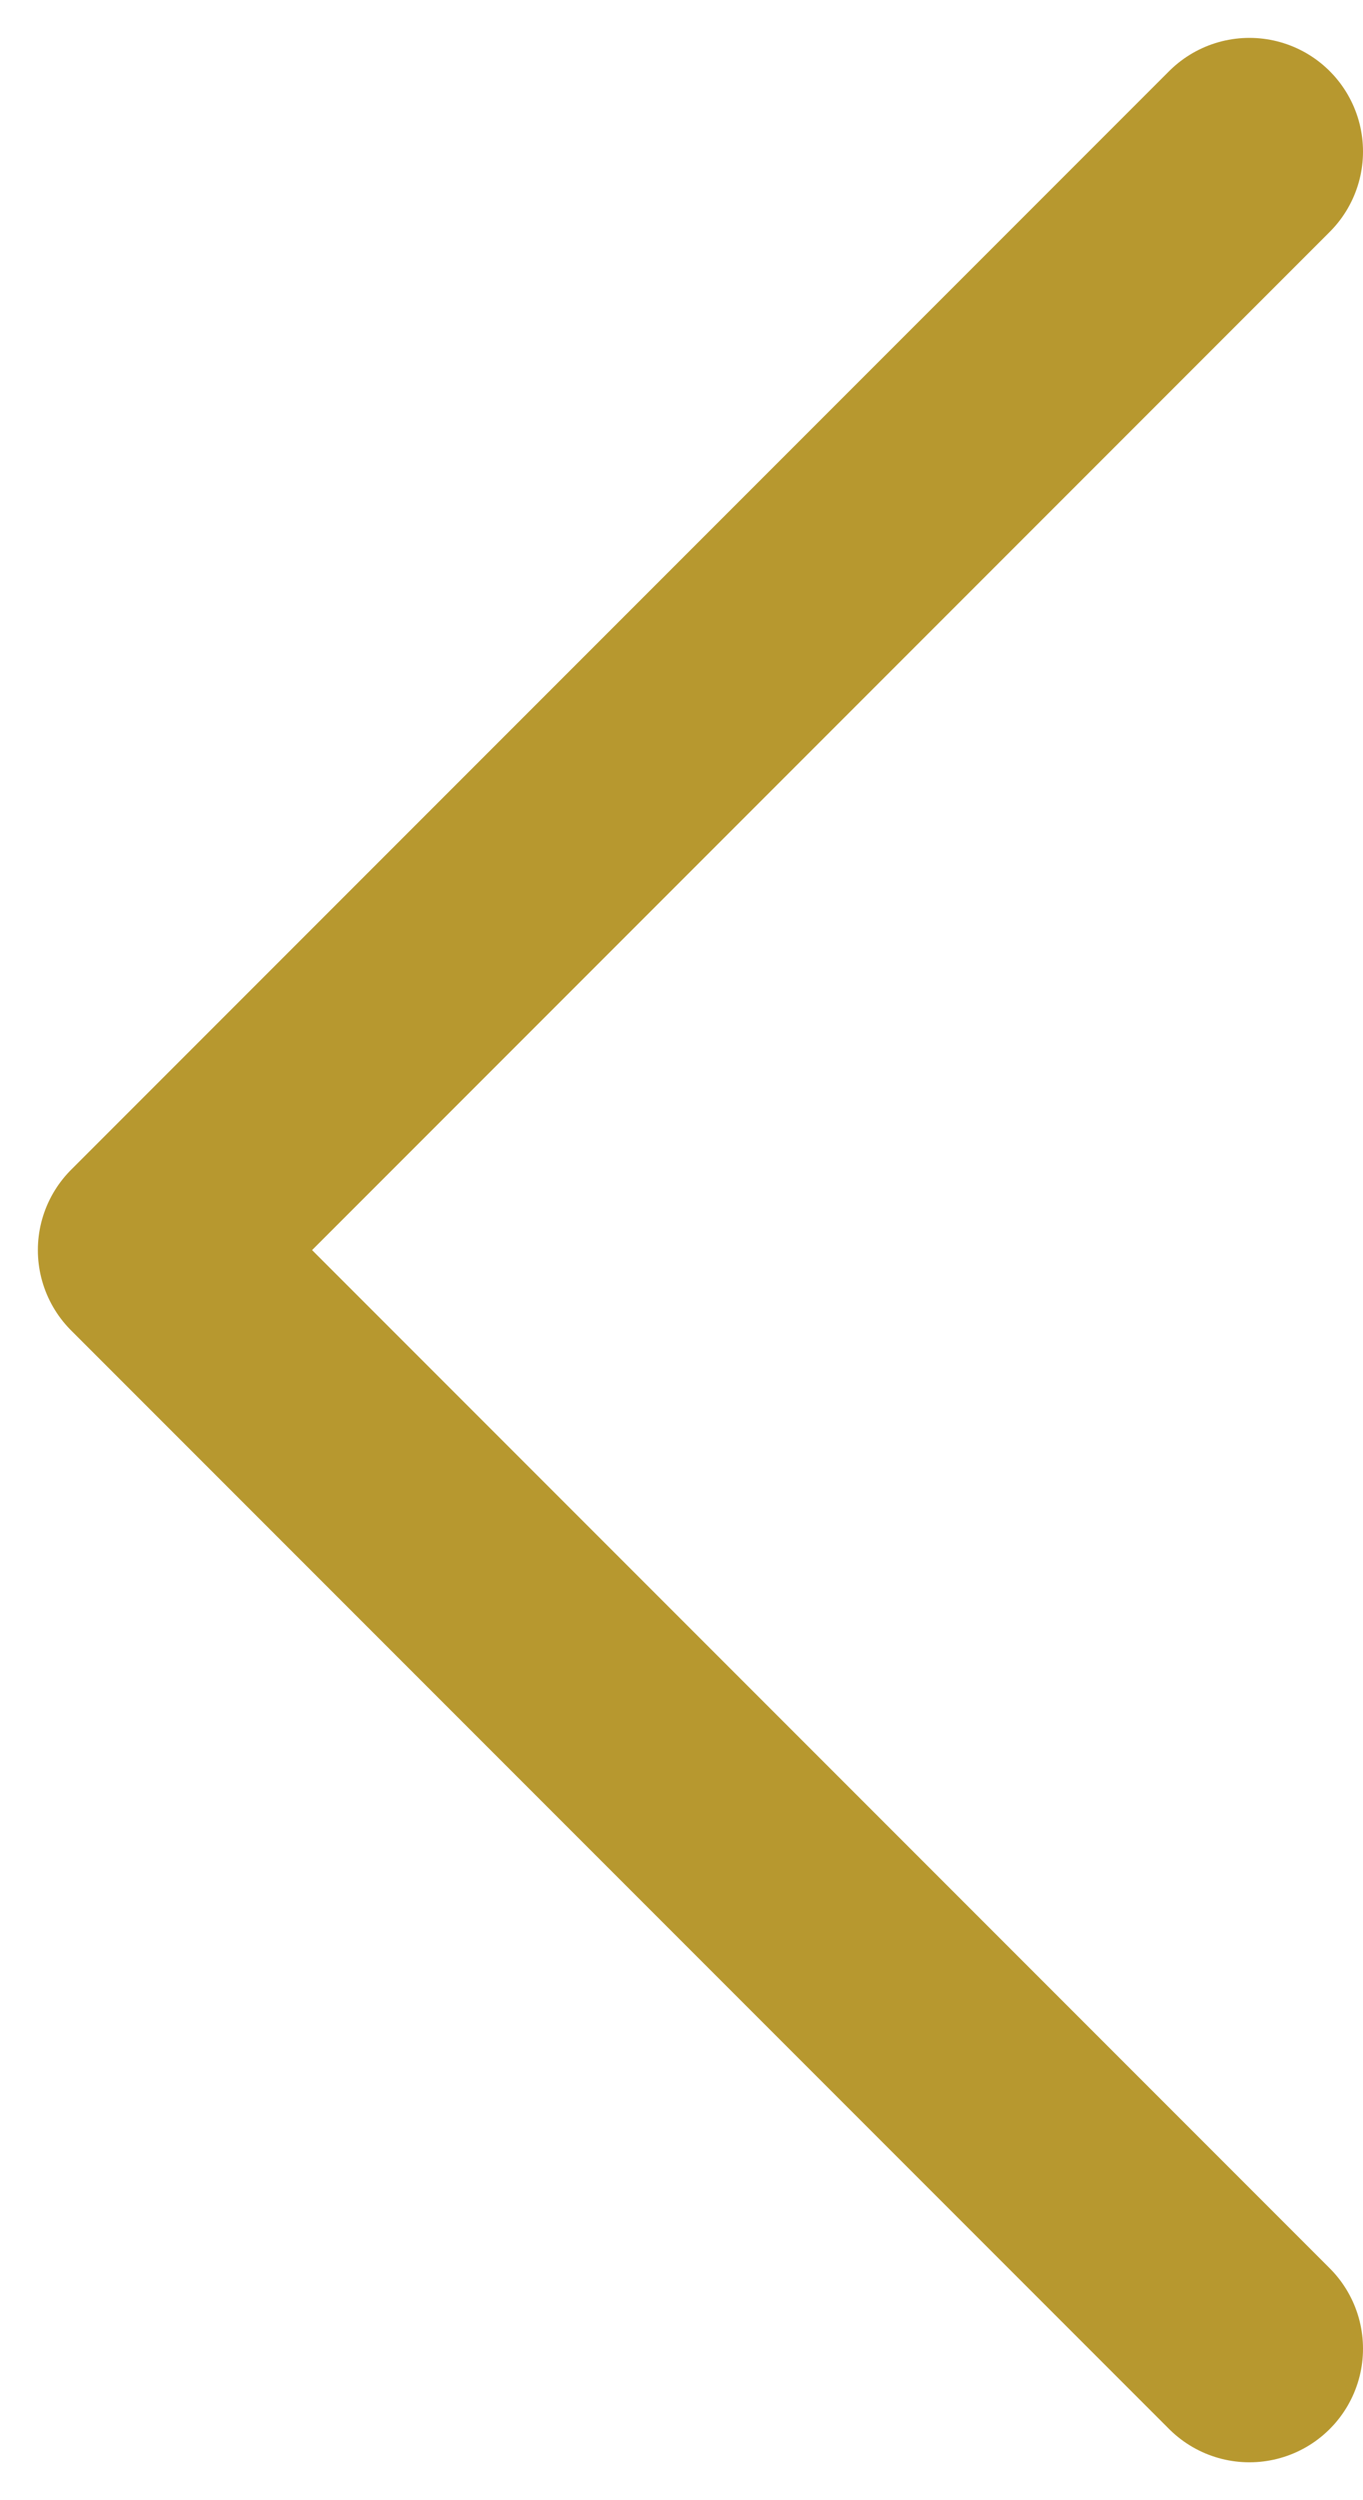 <svg width="18" height="33" viewBox="0 0 18 33" fill="none" xmlns="http://www.w3.org/2000/svg">
<path d="M16.5 2L2 16.5L16.5 31" stroke="#B7982F" stroke-width="3" stroke-linecap="round" stroke-linejoin="round"/>
</svg>
